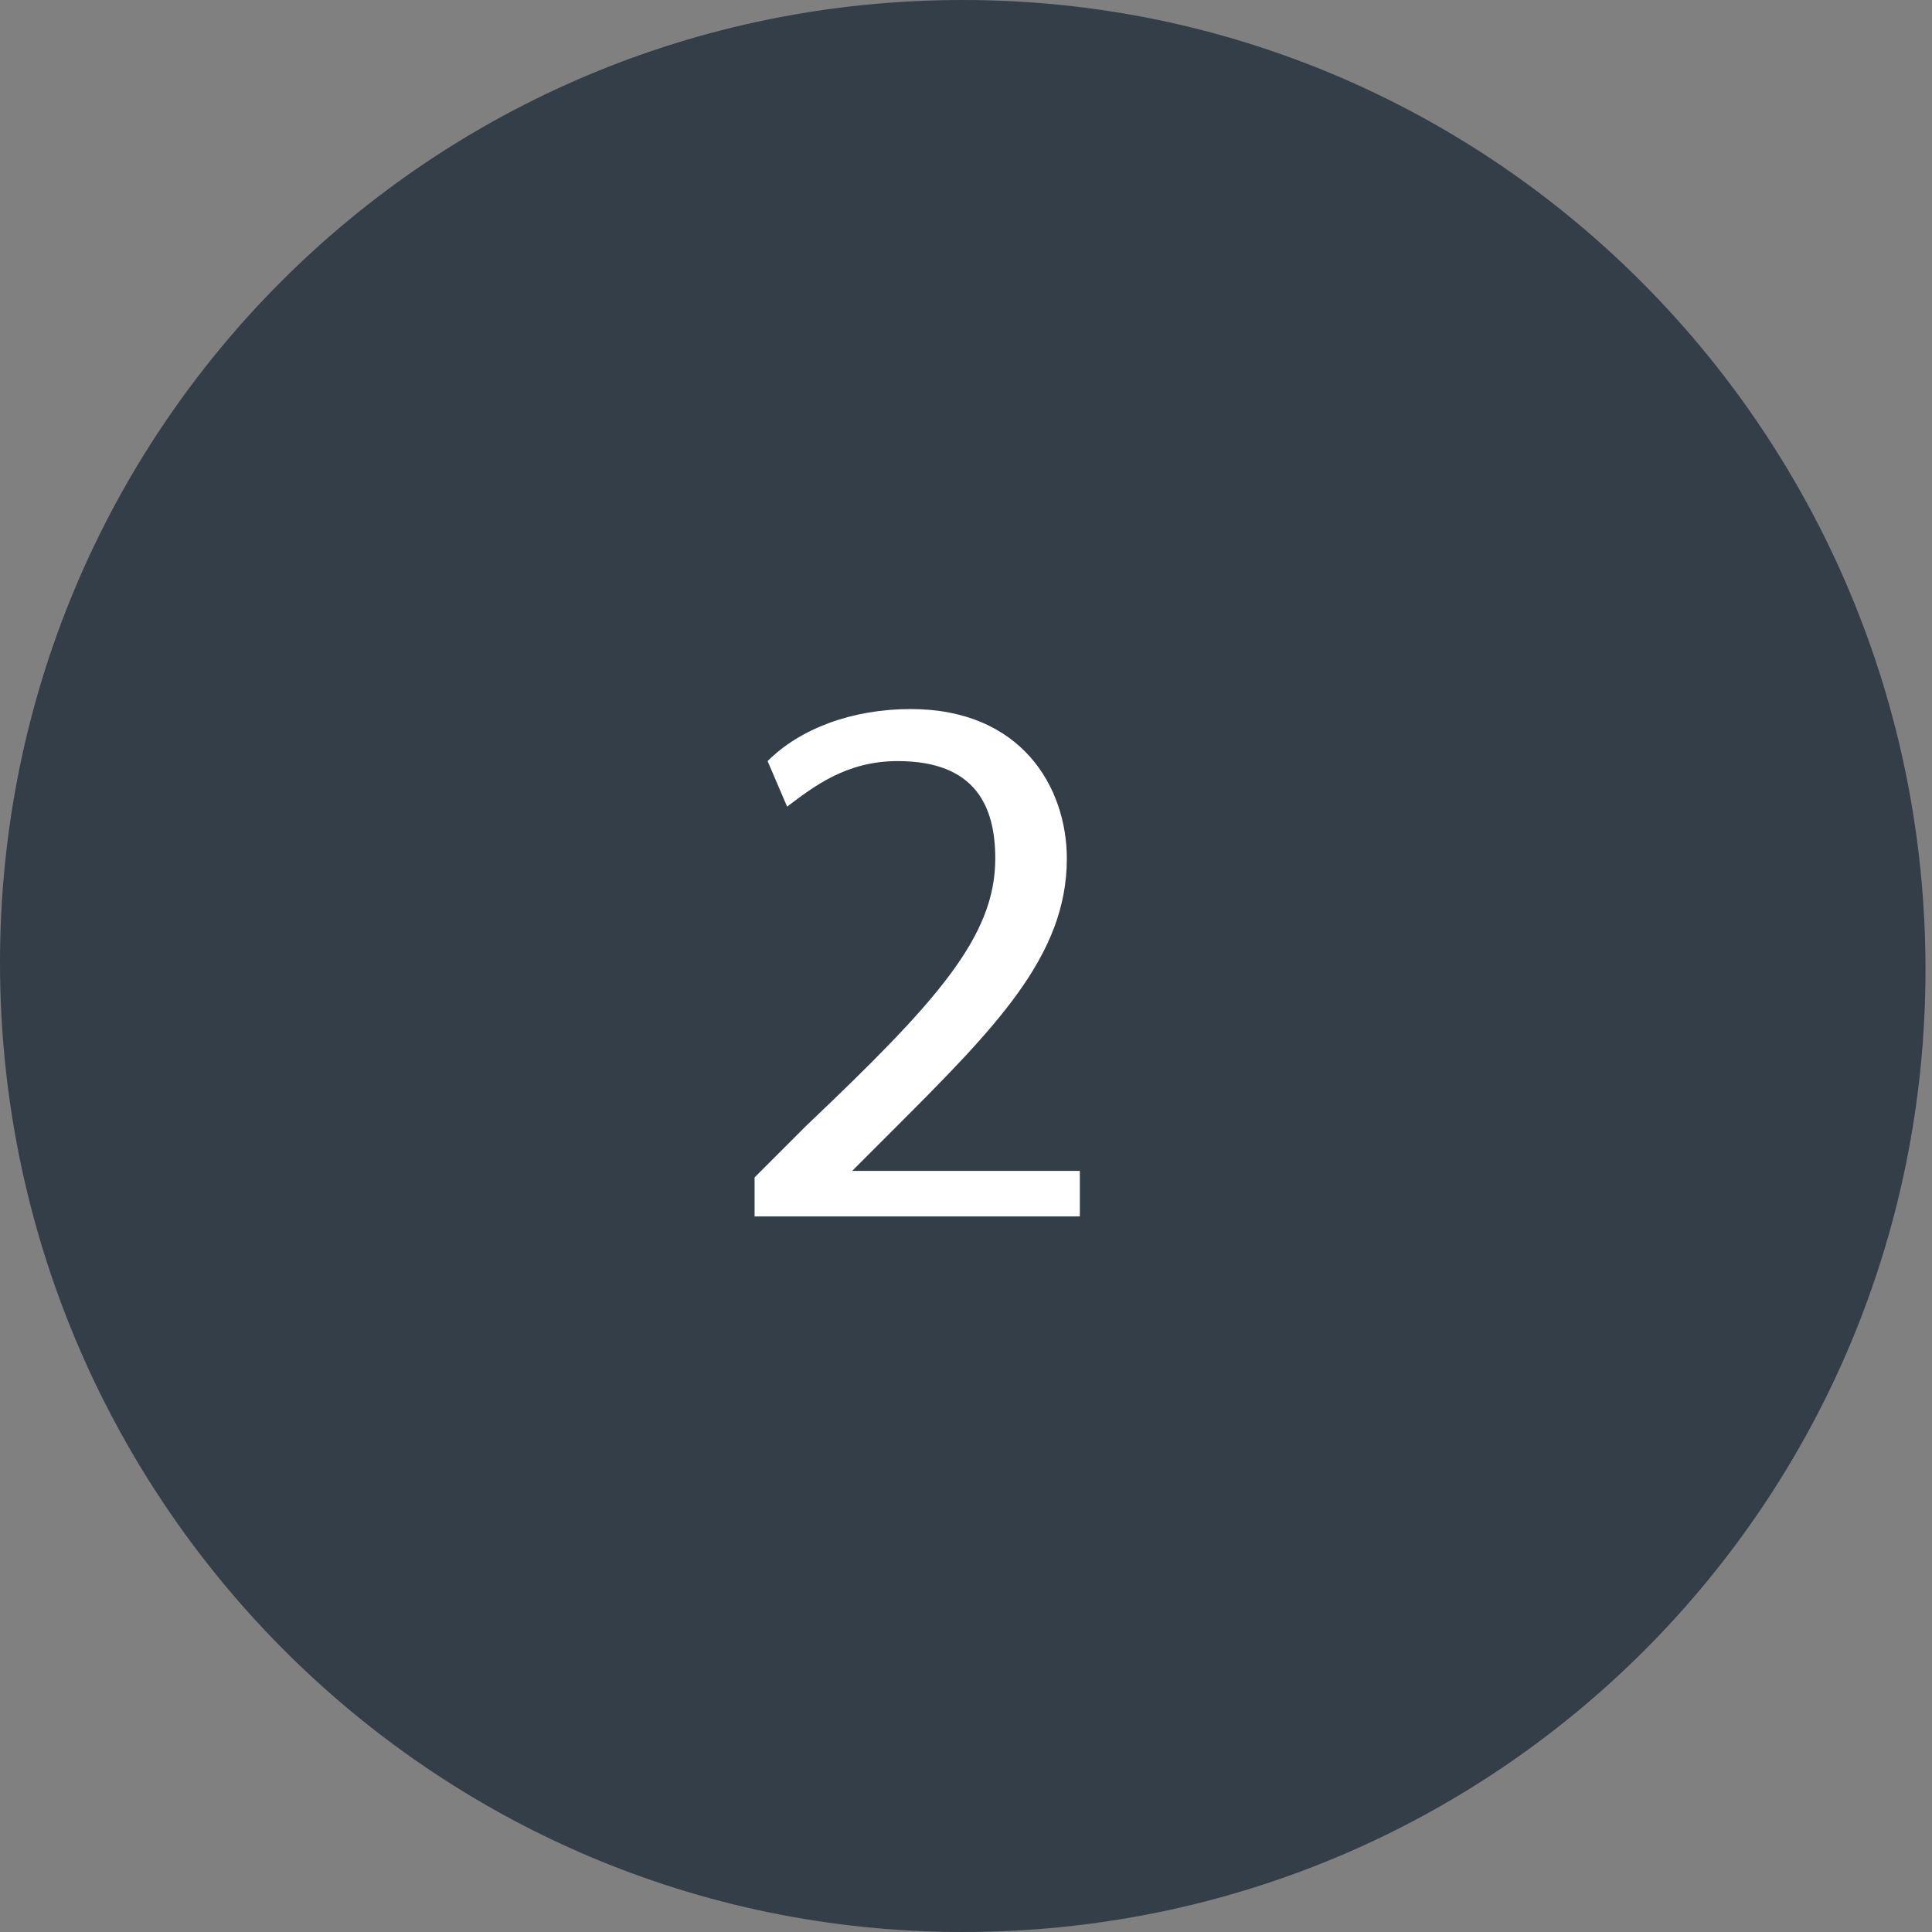 <?xml version="1.0" encoding="utf-8"?>
<!-- Generator: Adobe Illustrator 24.3.0, SVG Export Plug-In . SVG Version: 6.00 Build 0)  -->
<svg xmlns="http://www.w3.org/2000/svg" xmlns:xlink="http://www.w3.org/1999/xlink" version="1.1" id="Layer_1" x="0px" y="0px" viewBox="0 0 29.7 29.7" style="enable-background:new 0 0 29.7 29.7;" xml:space="preserve" width="29.7" height="29.7">
<rect x="0" y="0" width="29.7" height="29.7" fill="#808080" stroke="none"/>
<style type="text/css">
	.st0{clip-path:url(#SVGID_2_);fill:#343E48;}
	.st1{clip-path:url(#SVGID_2_);fill:#FFFFFF;}
</style>
<g>
	<defs>
		<rect id="SVGID_1_" width="29.7" height="29.7"/>
	</defs>
	<clipPath id="SVGID_2_">
		<use xlink:href="#SVGID_1_" style="overflow:visible;"/>
	</clipPath>
	<path class="st0" d="M14.8,29.7c8.2,0,14.8-6.6,14.8-14.8S23,0,14.8,0S0,6.6,0,14.8S6.6,29.7,14.8,29.7"/>
	<path class="st1" d="M16.6,18.9v-0.9h-3.5v0l0.6-0.6c1.6-1.6,2.7-2.7,2.7-4.2c0-1.1-0.7-2.3-2.4-2.3c-0.9,0-1.7,0.3-2.2,0.8   l0.3,0.7c0.4-0.3,0.9-0.7,1.7-0.7c1.2,0,1.5,0.7,1.5,1.5c0,1.2-0.9,2.2-2.9,4.1l-0.8,0.8v0.6H16.6z"/>
</g>
</svg>
